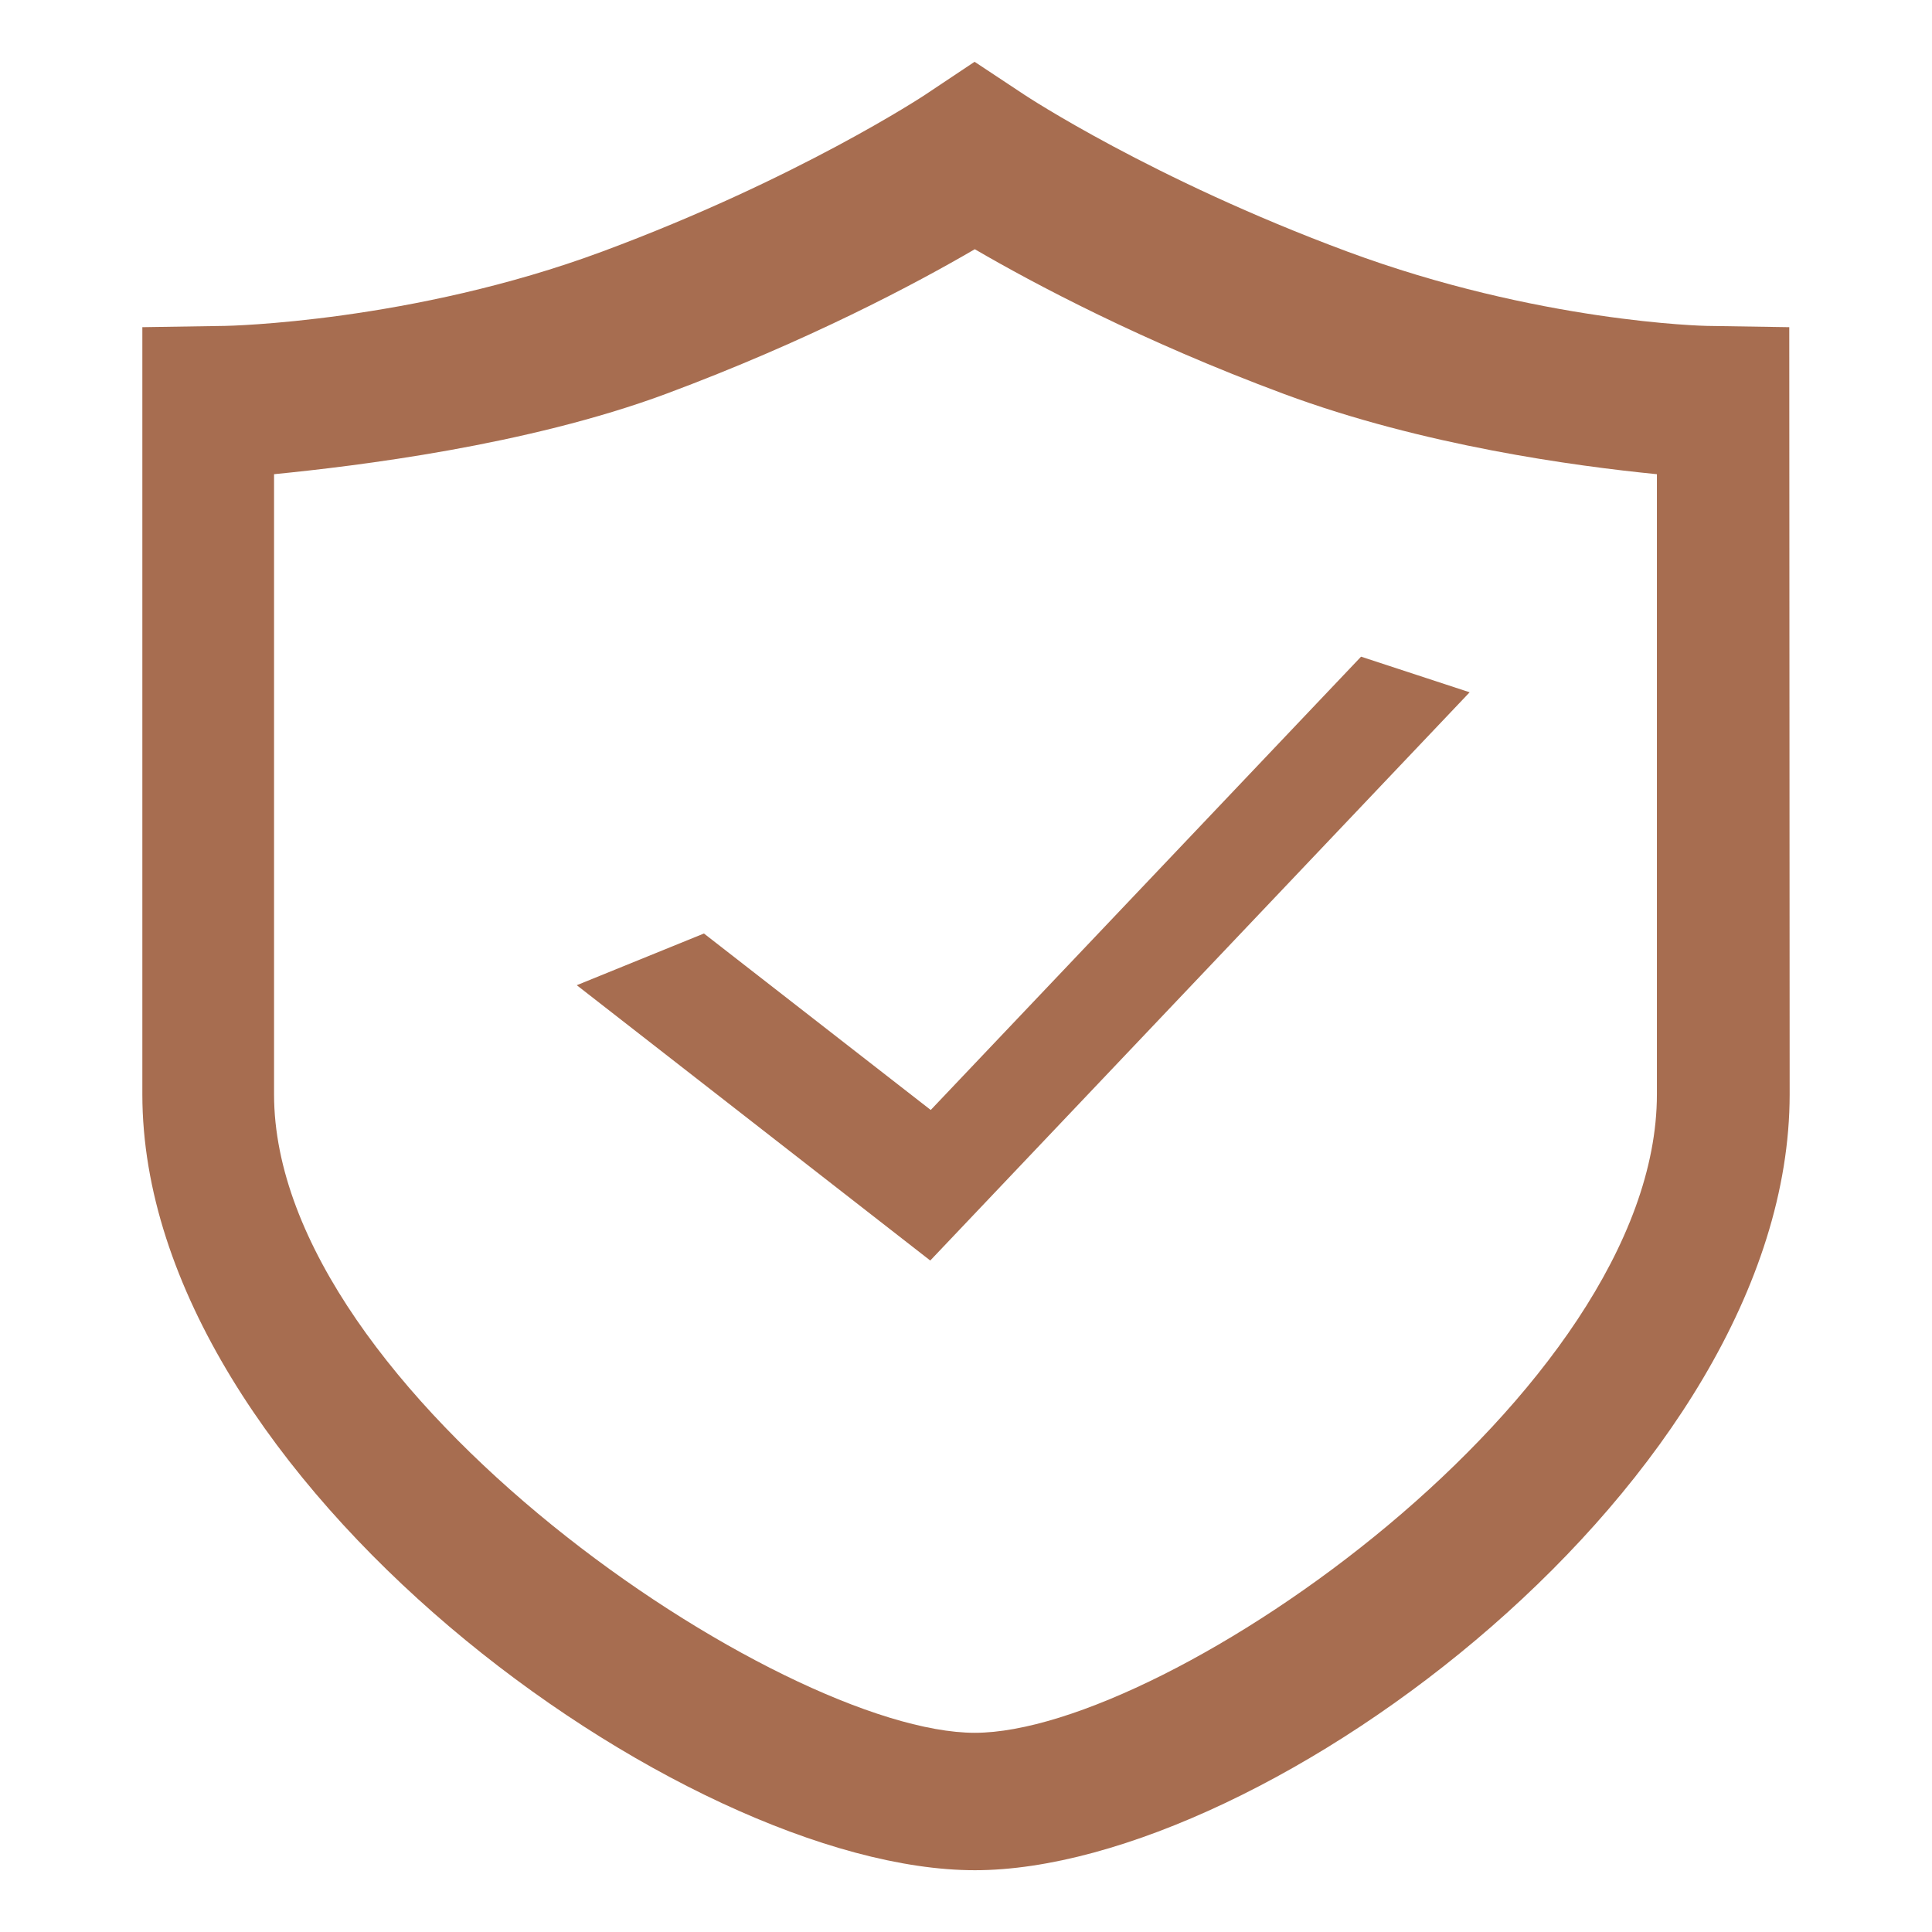 <svg xmlns="http://www.w3.org/2000/svg" xmlns:xlink="http://www.w3.org/1999/xlink" class="icon" viewBox="0 0 1024 1024" width="256" height="256"><path d="M516.661 991.254c-154.286 0-441.215-207.176-441.215-411.256V173.41l43.867-0.68c0.922 0 98.882-1.909 199.908-39.407C422.879 94.85 489.709 50.649 490.354 50.225L516.547 32.747l26.398 17.477c0.623 0.425 67.497 44.625 171.132 83.1 101.05 37.498 189.57 39.406 190.609 39.406l43.661 0.68 0.207 406.588c-0.001 204.08-277.514 411.256-431.893 411.256z m-371.409-739.919v328.665c0 157.758 269.205 338.42 371.409 338.42 102.181 0 361.533-180.662 361.533-338.42V251.335c-43.66-4.327-123.987-15.187-197.6-42.504-75.458-28.04-132.757-58.581-163.933-76.737-31.106 18.157-88.496 48.697-163.863 76.737-73.706 27.319-163.887 38.177-207.547 42.504z m347.803 416.769L305.699 522.18l67.406-27.402 120.203 93.534 228.083-240.262 57.551 18.877-285.889 301.178z" fill="#a76d50"></path></svg>